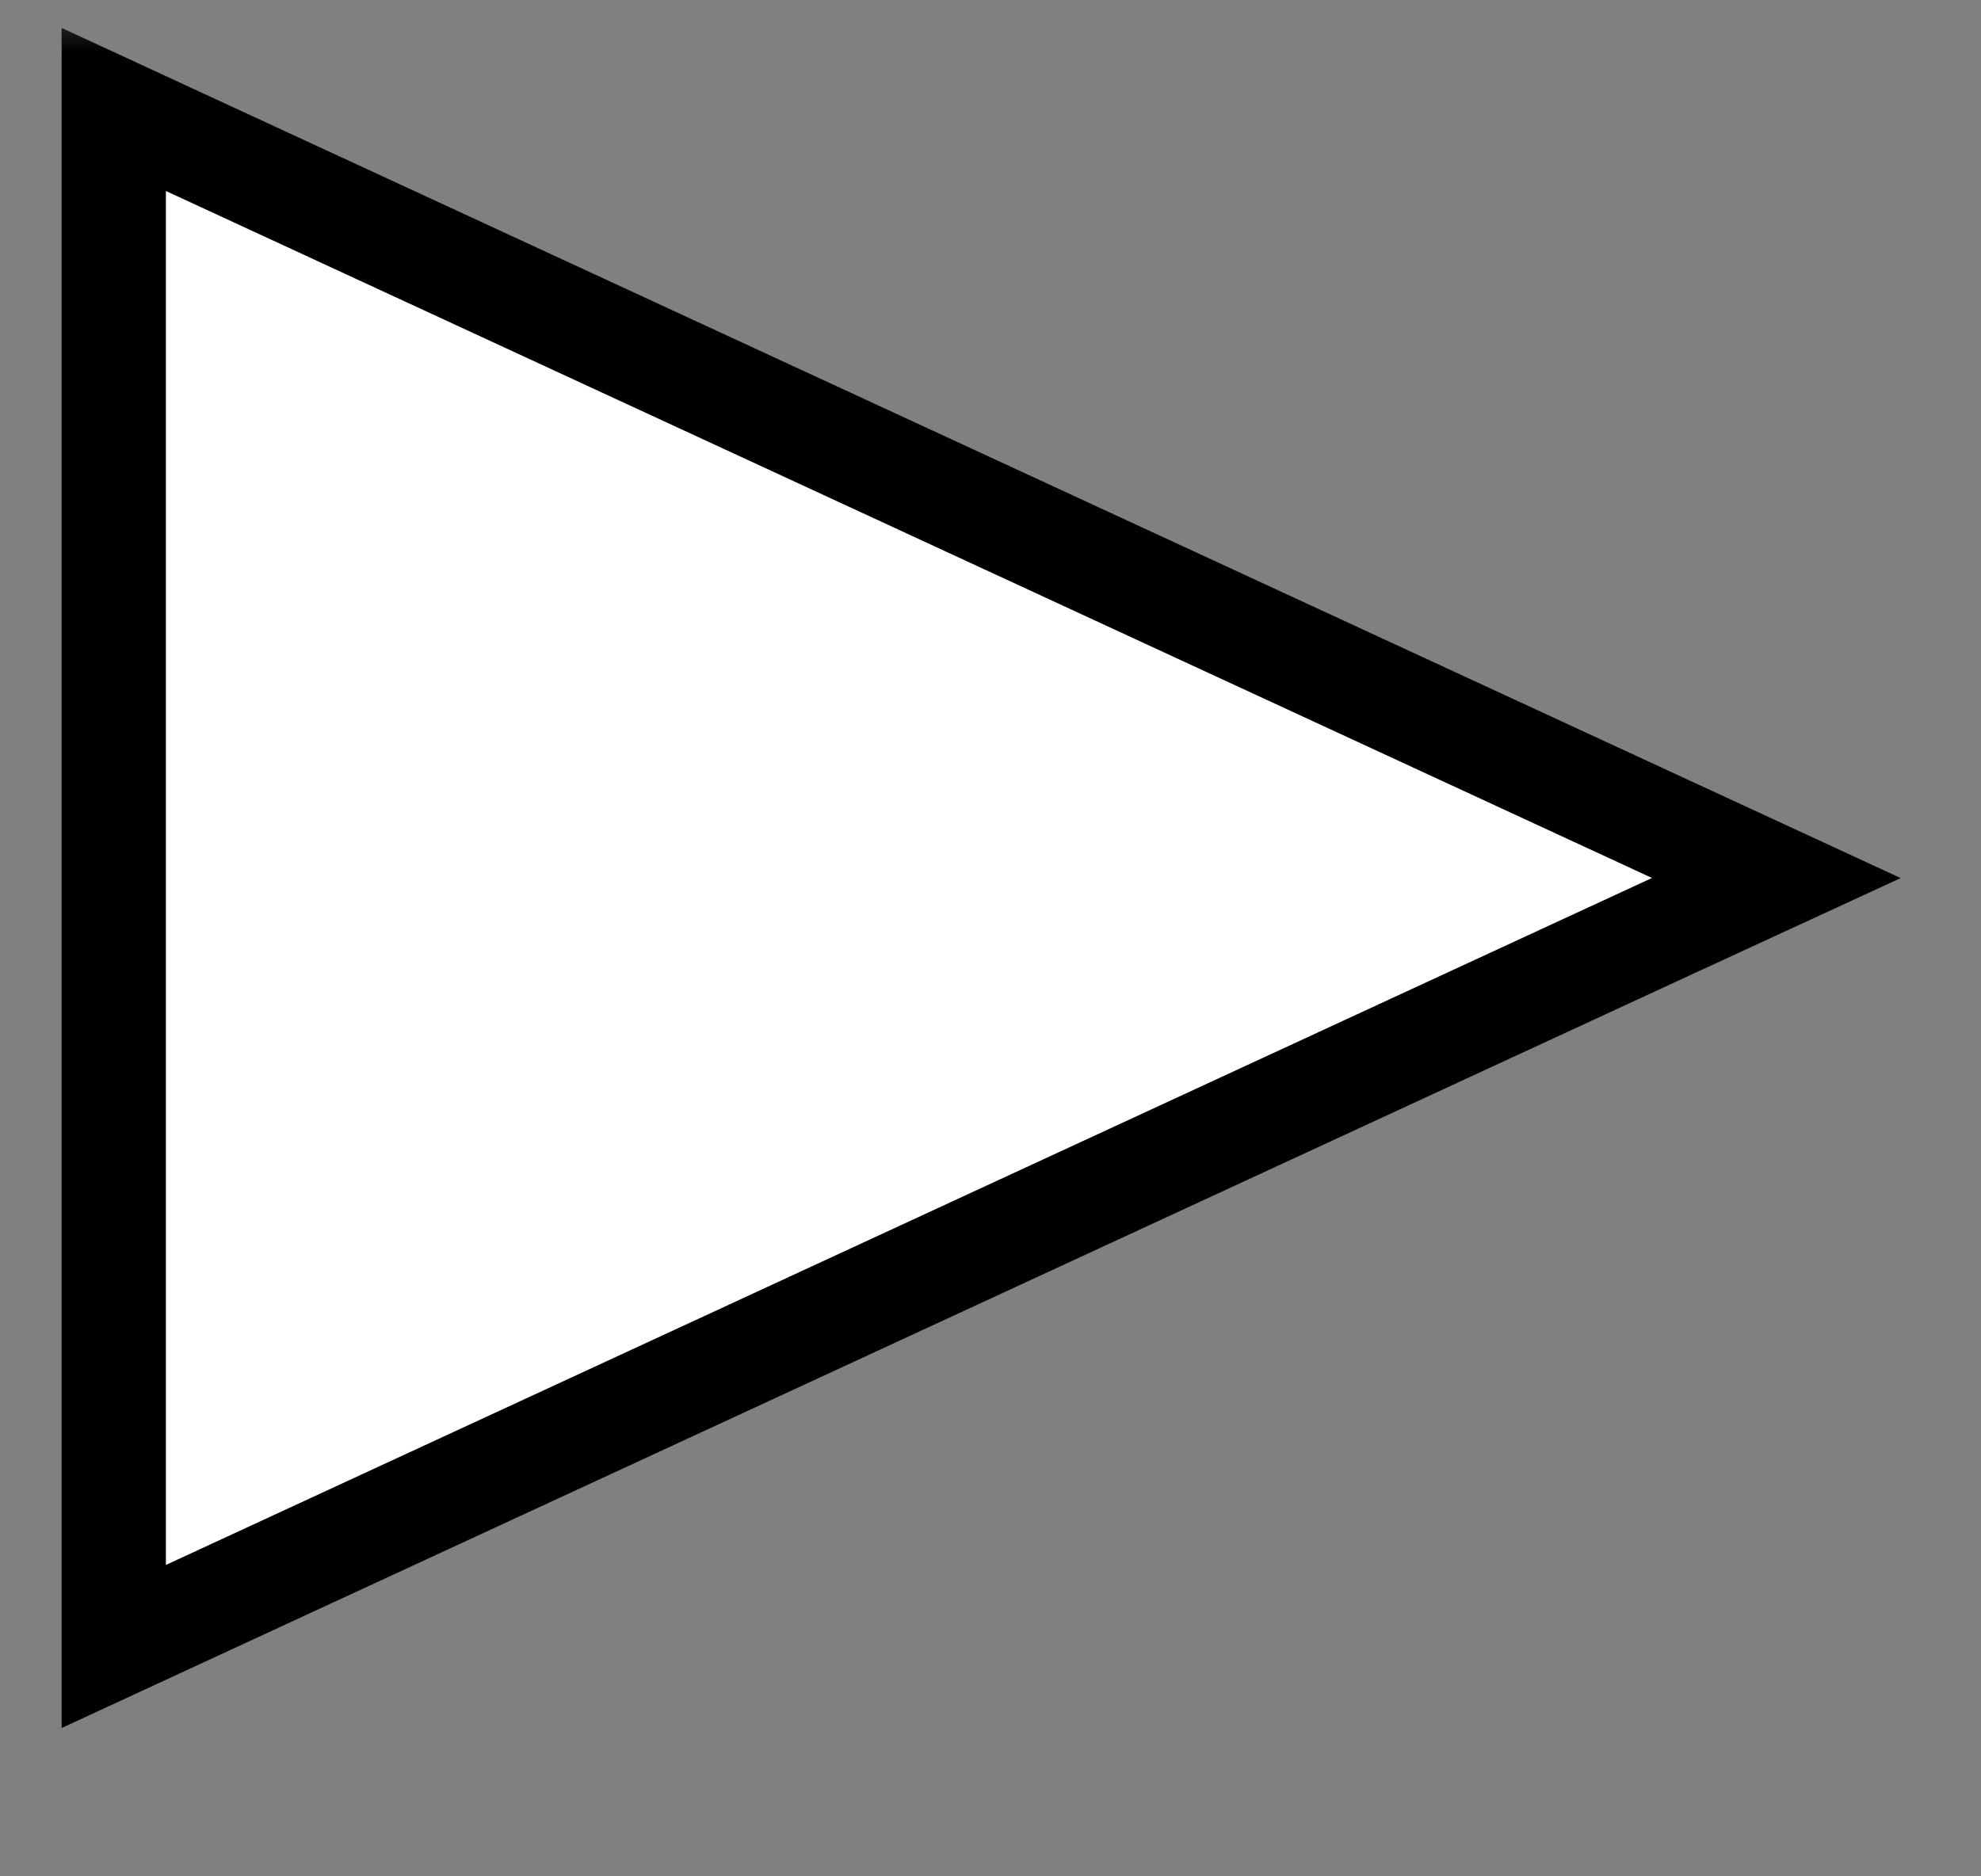 <?xml version="1.0" encoding="UTF-8"?> <svg xmlns="http://www.w3.org/2000/svg" width="19" height="18" viewBox="0 0 19 18" fill="none"><rect x="0" y="0" width="19" height="18" fill="#808080" stroke="none"/> <mask id="mask0" mask-type="alpha" maskUnits="userSpaceOnUse" x="0" y="0" width="19" height="18"> <rect width="19" height="18" fill="#C4C4C4"></rect> </mask> <g mask="url(#mask0)"> <path d="M16.055 8.876L17.037 8.423L16.055 7.969L1.8 1.378L1.091 1.05L1.091 1.832L1.091 15.013L1.091 15.795L1.8 15.467L16.055 8.876Z" fill="white" stroke="black"></path> </g> </svg> 